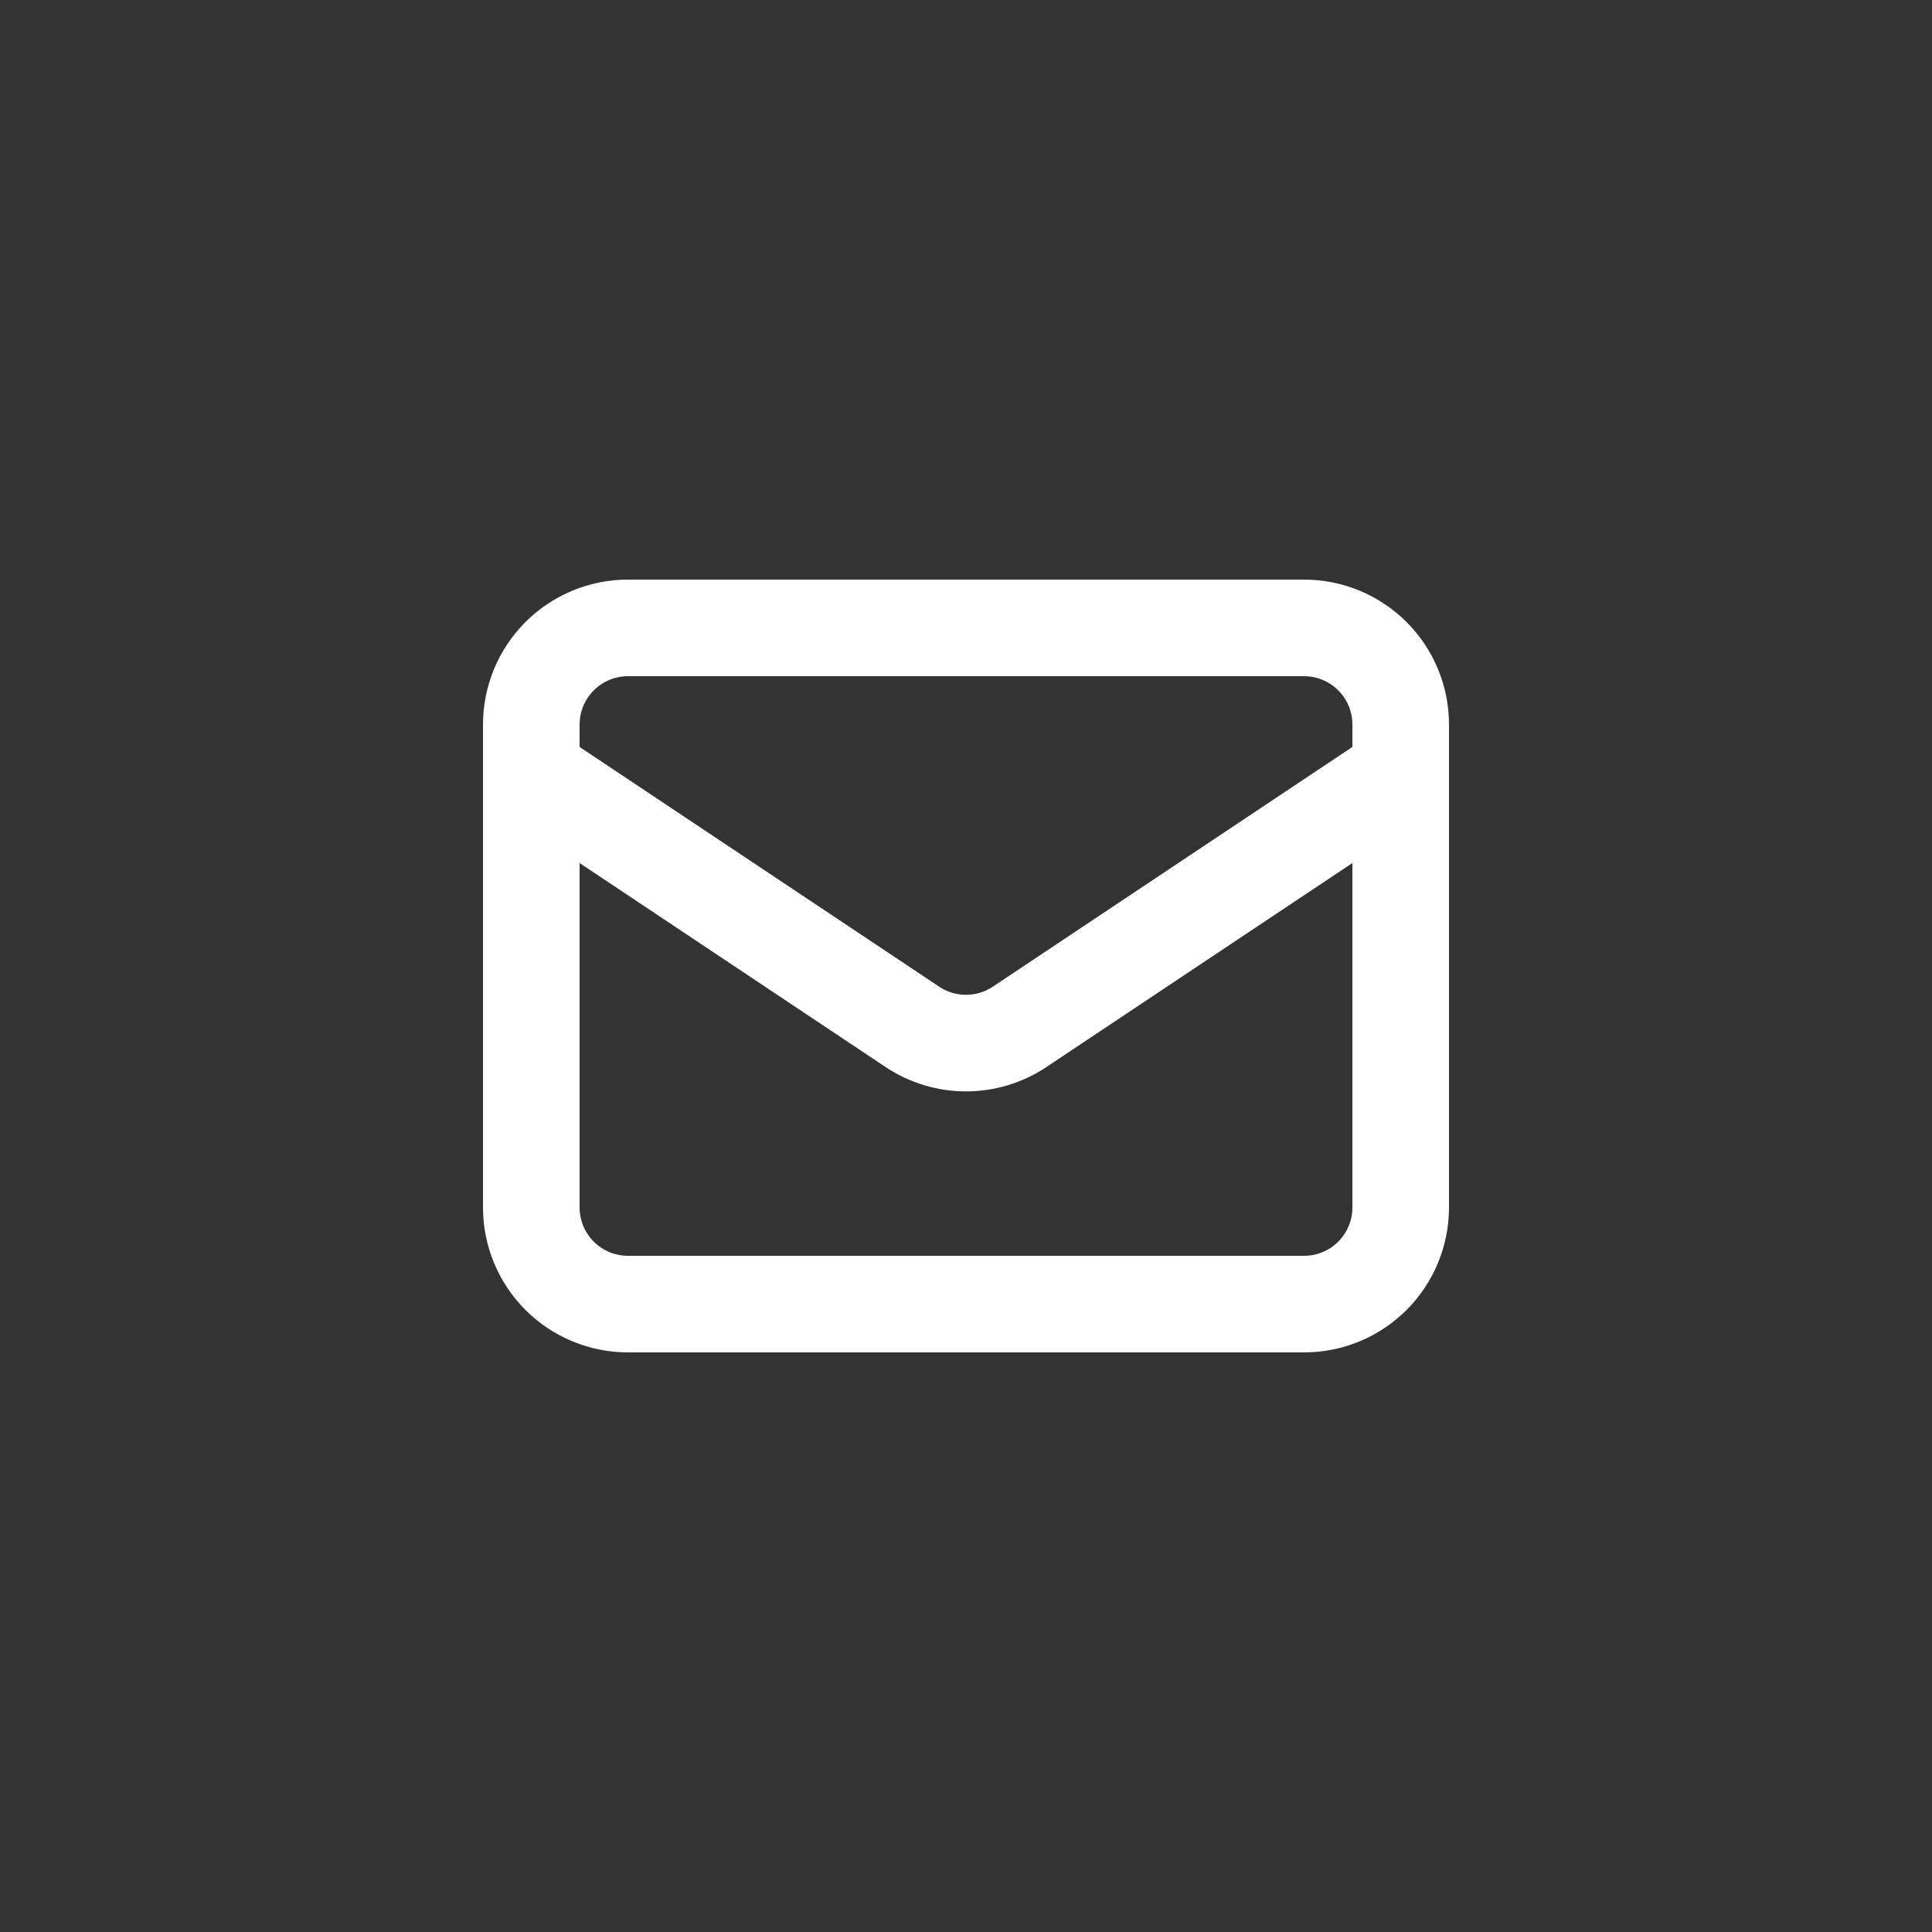 <svg width="40" height="40" viewBox="0 0 40 40" fill="none" xmlns="http://www.w3.org/2000/svg">
<rect x="0" y="0" width="40" height="40" fill="#333333" stroke="none"/>
<path d="M11 16L18.89 21.26C19.219 21.479 19.605 21.596 20 21.596C20.395 21.596 20.781 21.479 21.11 21.26L29 16M13 27H27C27.53 27 28.039 26.789 28.414 26.414C28.789 26.039 29 25.53 29 25V15C29 14.47 28.789 13.961 28.414 13.586C28.039 13.211 27.53 13 27 13H13C12.47 13 11.961 13.211 11.586 13.586C11.211 13.961 11 14.47 11 15V25C11 25.53 11.211 26.039 11.586 26.414C11.961 26.789 12.47 27 13 27Z" stroke="white" stroke-width="2" stroke-linecap="round" stroke-linejoin="round"/>
</svg>
